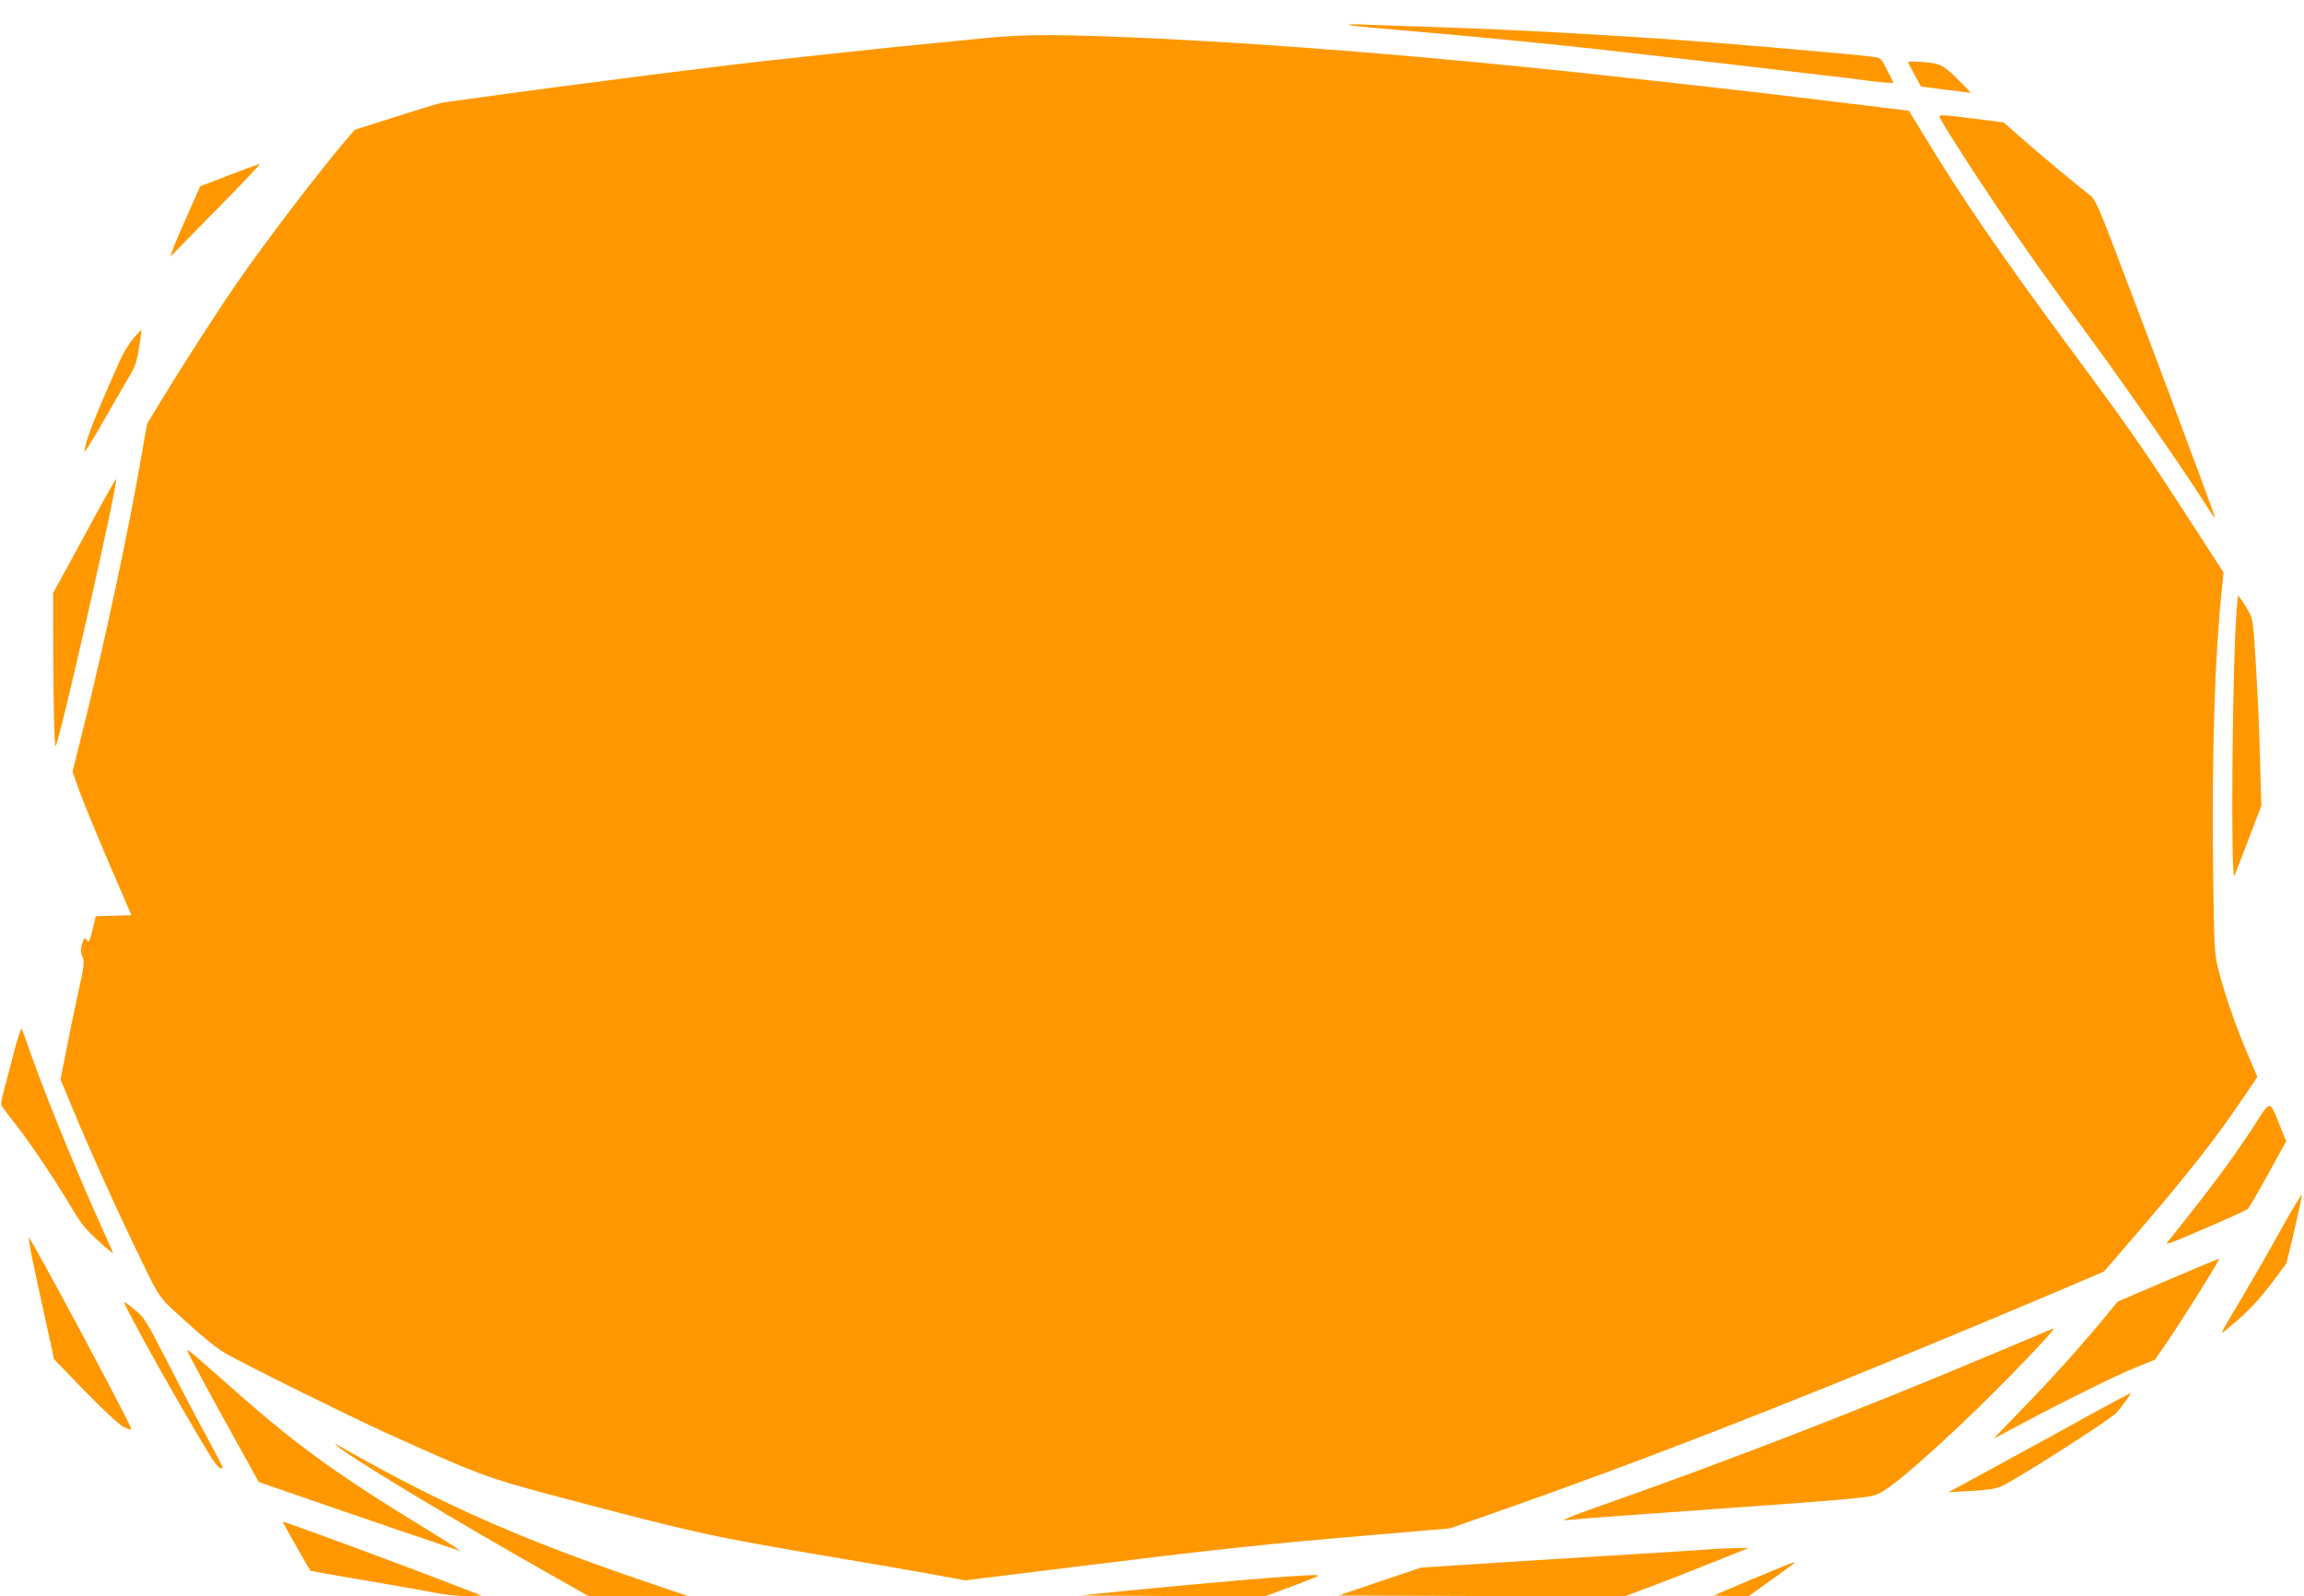 <?xml version="1.0" standalone="no"?>
<!DOCTYPE svg PUBLIC "-//W3C//DTD SVG 20010904//EN"
 "http://www.w3.org/TR/2001/REC-SVG-20010904/DTD/svg10.dtd">
<svg version="1.0" xmlns="http://www.w3.org/2000/svg"
 width="1280pt" height="887pt" viewBox="0 0 1280 887"
 preserveAspectRatio="xMidYMid meet">
<g transform="translate(0,887) scale(0.1,-0.1)"
fill="#ff9800" stroke="none">
<path d="M7505 8729 c22 -4 157 -17 300 -29 285 -23 862 -79 1131 -110 93 -11
251 -29 350 -40 267 -30 335 -38 614 -71 140 -17 291 -34 335 -39 44 -6 114
-14 155 -20 41 -5 87 -10 103 -10 l27 0 -35 69 c-33 67 -36 70 -77 75 -93 12
-500 48 -848 76 -279 22 -407 30 -650 45 -445 26 -627 34 -945 45 -170 5 -353
12 -405 14 -66 2 -83 1 -55 -5z"/>
<path d="M5490 8660 c-451 -44 -625 -62 -800 -81 -337 -36 -544 -59 -625 -69
-44 -6 -244 -30 -445 -55 -291 -37 -850 -111 -1133 -151 -45 -6 -67 -12 -339
-99 l-177 -56 -49 -57 c-154 -181 -448 -566 -604 -792 -111 -161 -300 -454
-413 -640 l-88 -145 -28 -160 c-74 -434 -218 -1105 -347 -1616 l-39 -156 34
-97 c19 -54 92 -233 163 -399 l130 -302 -99 -3 -99 -3 -18 -75 c-16 -66 -20
-73 -31 -58 -11 15 -13 15 -23 -10 -13 -35 -13 -59 1 -89 9 -19 3 -61 -30
-208 -22 -101 -52 -247 -67 -325 l-28 -141 64 -154 c83 -202 226 -521 331
-739 166 -345 137 -303 304 -455 92 -84 176 -152 220 -176 124 -70 694 -352
895 -443 520 -235 556 -248 967 -357 740 -196 845 -219 1499 -329 230 -39 493
-84 582 -101 l164 -30 566 70 c830 103 1088 131 1732 185 l395 34 215 75 c820
287 1621 598 2680 1040 283 118 565 237 627 264 l112 48 168 195 c295 343 454
545 606 771 l78 115 -59 139 c-68 161 -133 352 -162 476 -18 77 -20 132 -25
540 -7 630 8 1147 46 1531 l12 117 -183 283 c-260 402 -333 507 -637 918 -416
562 -634 879 -855 1245 l-73 120 -95 11 c-52 7 -174 22 -270 33 -96 12 -211
26 -255 31 -314 38 -619 72 -1150 130 -877 94 -1697 161 -2390 195 -535 25
-735 26 -955 5z"/>
<path d="M10600 8526 c0 -5 70 -135 73 -137 1 0 64 -8 140 -18 l137 -17 -52
54 c-100 101 -113 109 -210 117 -49 4 -88 4 -88 1z"/>
<path d="M10781 8208 c28 -53 191 -307 314 -488 157 -233 271 -393 540 -760
193 -263 526 -744 622 -898 25 -40 47 -71 49 -69 4 3 -418 1130 -574 1535 -71
186 -95 237 -118 255 -86 67 -273 222 -371 309 l-112 98 -158 20 c-207 26
-207 26 -192 -2z"/>
<path d="M1273 7897 l-161 -62 -75 -170 c-42 -93 -79 -181 -82 -195 l-7 -25
24 25 c14 14 127 130 253 258 126 127 224 232 219 232 -5 -1 -82 -29 -171 -63z"/>
<path d="M742 6991 c-23 -27 -53 -75 -68 -107 -150 -336 -203 -471 -204 -523
0 -8 50 73 111 180 61 107 126 219 144 249 25 42 37 77 48 150 8 52 14 96 13
97 -1 1 -21 -20 -44 -46z"/>
<path d="M542 6028 c-55 -101 -133 -244 -173 -318 l-74 -135 0 -145 c0 -416 6
-713 14 -705 22 24 350 1469 336 1483 -1 2 -48 -79 -103 -180z"/>
<path d="M12427 5494 c-25 -261 -36 -1539 -13 -1489 5 11 40 103 79 204 l70
184 -7 246 c-3 135 -13 368 -22 516 -15 252 -17 273 -40 315 -14 25 -33 56
-43 69 l-18 23 -6 -68z"/>
<path d="M80 3033 c-18 -70 -43 -166 -56 -213 -18 -68 -21 -88 -11 -101 7 -9
47 -62 90 -117 83 -109 209 -298 301 -453 45 -76 76 -114 144 -175 47 -44 83
-72 80 -64 -4 8 -47 105 -96 215 -140 314 -314 746 -387 965 -11 30 -22 59
-25 63 -4 4 -22 -50 -40 -120z"/>
<path d="M12526 2620 c-97 -150 -215 -312 -364 -500 -63 -80 -119 -151 -125
-158 -5 -7 28 4 74 23 246 105 365 158 376 167 7 5 57 92 113 193 l101 184
-36 89 c-57 142 -49 142 -139 2z"/>
<path d="M12661 2019 c-67 -122 -168 -296 -222 -387 -55 -90 -98 -166 -96
-168 2 -2 45 33 95 77 60 52 122 120 179 195 l86 115 44 186 c24 102 42 190
41 195 -2 5 -59 -91 -127 -213z"/>
<path d="M182 1863 c16 -76 49 -230 74 -342 l44 -203 171 -177 c106 -108 188
-185 215 -199 24 -12 44 -18 44 -13 0 21 -543 1037 -569 1064 -4 4 5 -54 21
-130z"/>
<path d="M12045 1758 l-280 -120 -75 -91 c-140 -169 -287 -332 -451 -501
l-164 -170 145 77 c259 138 533 273 643 318 l109 44 62 90 c78 112 299 465
294 470 -2 2 -129 -51 -283 -117z"/>
<path d="M690 1635 c0 -25 309 -578 471 -842 39 -66 64 -91 76 -79 2 2 -37 80
-88 172 -51 93 -149 280 -218 415 -120 234 -129 249 -184 293 -31 26 -57 44
-57 41z"/>
<path d="M11075 1349 c-749 -316 -1496 -605 -2235 -864 -135 -48 -181 -70
-125 -60 17 2 161 14 320 25 1386 99 1346 96 1405 123 61 28 203 147 445 374
206 193 553 552 523 542 -2 -1 -151 -64 -333 -140z"/>
<path d="M1040 1366 c0 -7 137 -262 273 -506 l125 -225 163 -56 c369 -128 935
-321 954 -326 11 -3 -70 50 -180 117 -524 320 -743 480 -1138 833 -155 138
-197 173 -197 163z"/>
<path d="M11740 1079 c-52 -28 -210 -114 -350 -192 -140 -77 -325 -178 -410
-224 l-155 -84 125 7 c84 4 138 12 165 24 81 35 606 370 644 411 21 23 84 109
79 109 -2 0 -46 -23 -98 -51z"/>
<path d="M1865 843 c52 -54 653 -417 1234 -745 l174 -98 276 1 276 0 -245 83
c-623 212 -1047 394 -1518 653 -86 47 -168 93 -182 101 -14 9 -20 11 -15 5z"/>
<path d="M1570 415 c0 -3 149 -266 155 -273 1 -1 134 -25 296 -52 162 -28 343
-59 402 -71 64 -12 137 -19 180 -17 l72 3 -125 48 c-335 130 -980 368 -980
362z"/>
<path d="M9530 264 c-14 -2 -178 -13 -365 -24 -187 -11 -549 -34 -805 -50
l-465 -30 -229 -77 -230 -78 795 -3 794 -2 150 56 c83 31 238 92 345 135 l195
78 -80 -1 c-44 -1 -91 -3 -105 -4z"/>
<path d="M9738 97 l-218 -92 95 -3 96 -3 122 87 c136 97 145 104 132 103 -6 0
-108 -42 -227 -92z"/>
<path d="M7065 104 c-263 -21 -598 -52 -840 -76 l-220 -23 511 -3 511 -2 159
59 c157 59 158 60 104 59 -30 0 -131 -7 -225 -14z"/>
</g>
</svg>
